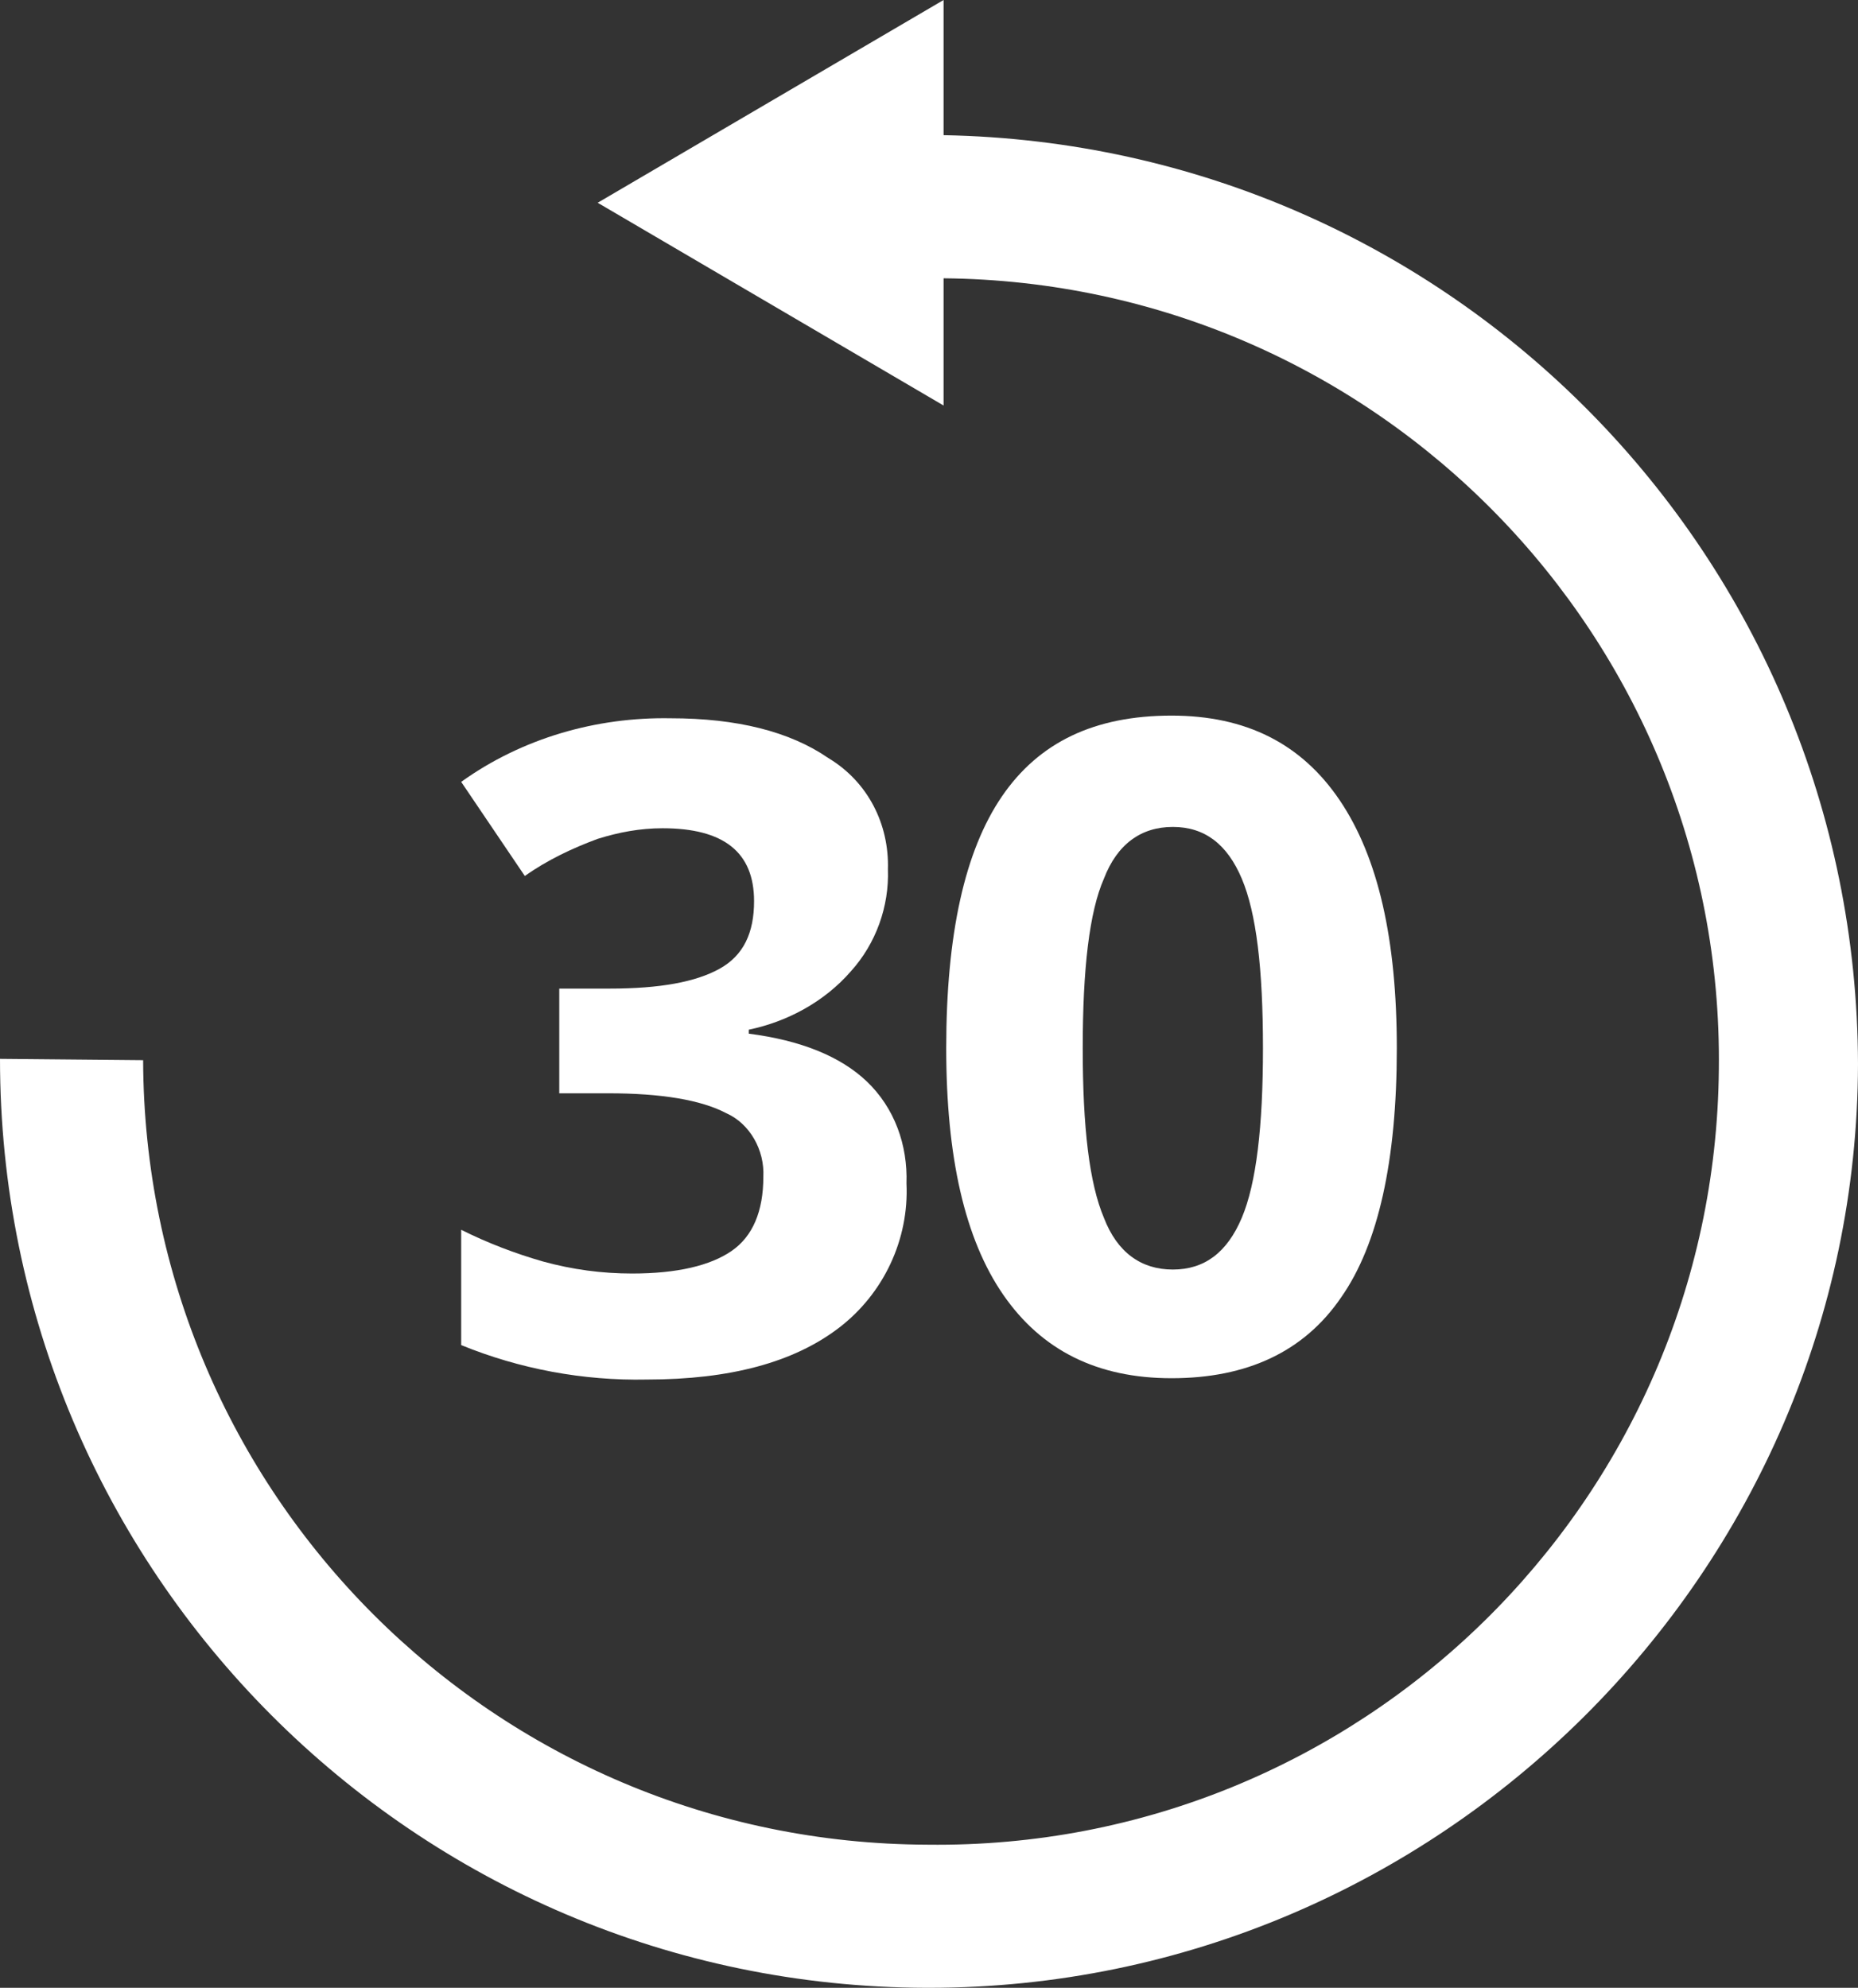 <?xml version="1.0" encoding="utf-8"?>
<!-- Generator: Adobe Illustrator 24.3.0, SVG Export Plug-In . SVG Version: 6.00 Build 0)  -->
<svg version="1.1" id="Layer_1" xmlns="http://www.w3.org/2000/svg" xmlns:xlink="http://www.w3.org/1999/xlink" x="0px" y="0px"
	 viewBox="0 0 140.2 150" style="enable-background:new 0 0 140.2 150;" xml:space="preserve">
<rect x="0" y="0" width="140.2" height="150" fill="#333333" stroke="none"/>
<style type="text/css">
	.st0{fill:#FFFFFF;}
</style>
<g id="Layer_2_1_">
	<g id="Layer_1-2">
		<path class="st0" d="M71.2,10.2V0L45.1,15.3l26.1,15.3V21c32.7,0.3,58.9,27.1,58.5,59.7c-0.3,32.7-27.1,58.9-59.7,58.5l0,0
			c-32.7-0.1-59.1-26.5-59.2-59.2L0,79.9c0,38.7,31.3,70,69.9,70.1c0.1,0,0.1,0,0.2,0c38.5,0,70-31.4,70.1-69.7
			C140.1,42,109.5,10.9,71.2,10.2z"/>
		<path class="st0" d="M67,65.6c0.1,2.8-0.9,5.6-2.8,7.7c-2,2.3-4.8,3.8-7.7,4.4V78c3.9,0.5,6.9,1.7,8.9,3.6c2.1,2,3.1,4.8,3,7.7
			c0.2,4.2-1.7,8.3-5.1,10.9c-3.4,2.6-8.2,3.9-14.5,3.9c-4.8,0.1-9.6-0.8-14-2.6v-8.7c2,1,4.1,1.8,6.2,2.4c2.2,0.6,4.4,0.9,6.7,0.9
			c3.4,0,5.9-0.6,7.5-1.7s2.4-3,2.4-5.6c0.1-2-1-4-2.8-4.8c-1.9-1-4.9-1.5-8.9-1.5h-3.7v-7.9H46c3.8,0,6.5-0.5,8.3-1.5
			s2.6-2.7,2.6-5.1c0-3.7-2.3-5.5-6.9-5.5c-1.7,0-3.3,0.3-4.9,0.8c-1.9,0.7-3.8,1.6-5.5,2.8l-4.8-7.1c4.6-3.3,10.2-4.9,15.8-4.8
			c5,0,9,1,11.9,3C65.5,59,67.1,62.2,67,65.6z"/>
		<path class="st0" d="M105.4,79.1c0,8.5-1.4,14.8-4.2,18.8c-2.8,4.1-7.1,6.1-12.8,6.1c-5.6,0-9.8-2.1-12.7-6.3s-4.3-10.4-4.3-18.6
			c0-8.6,1.4-14.9,4.2-19s7-6.1,12.8-6.1c5.6,0,9.8,2.1,12.7,6.4S105.4,70.9,105.4,79.1z M81.7,79.1c0,6,0.5,10.2,1.6,12.8
			c1,2.6,2.8,3.9,5.2,3.9c2.4,0,4.1-1.3,5.2-3.9c1.1-2.6,1.6-6.9,1.6-12.8c0-6-0.5-10.2-1.6-12.8c-1.1-2.6-2.8-3.9-5.2-3.9
			c-2.4,0-4.2,1.3-5.2,3.9C82.2,68.8,81.7,73.1,81.7,79.1z"/>
	</g>
</g>
</svg>
